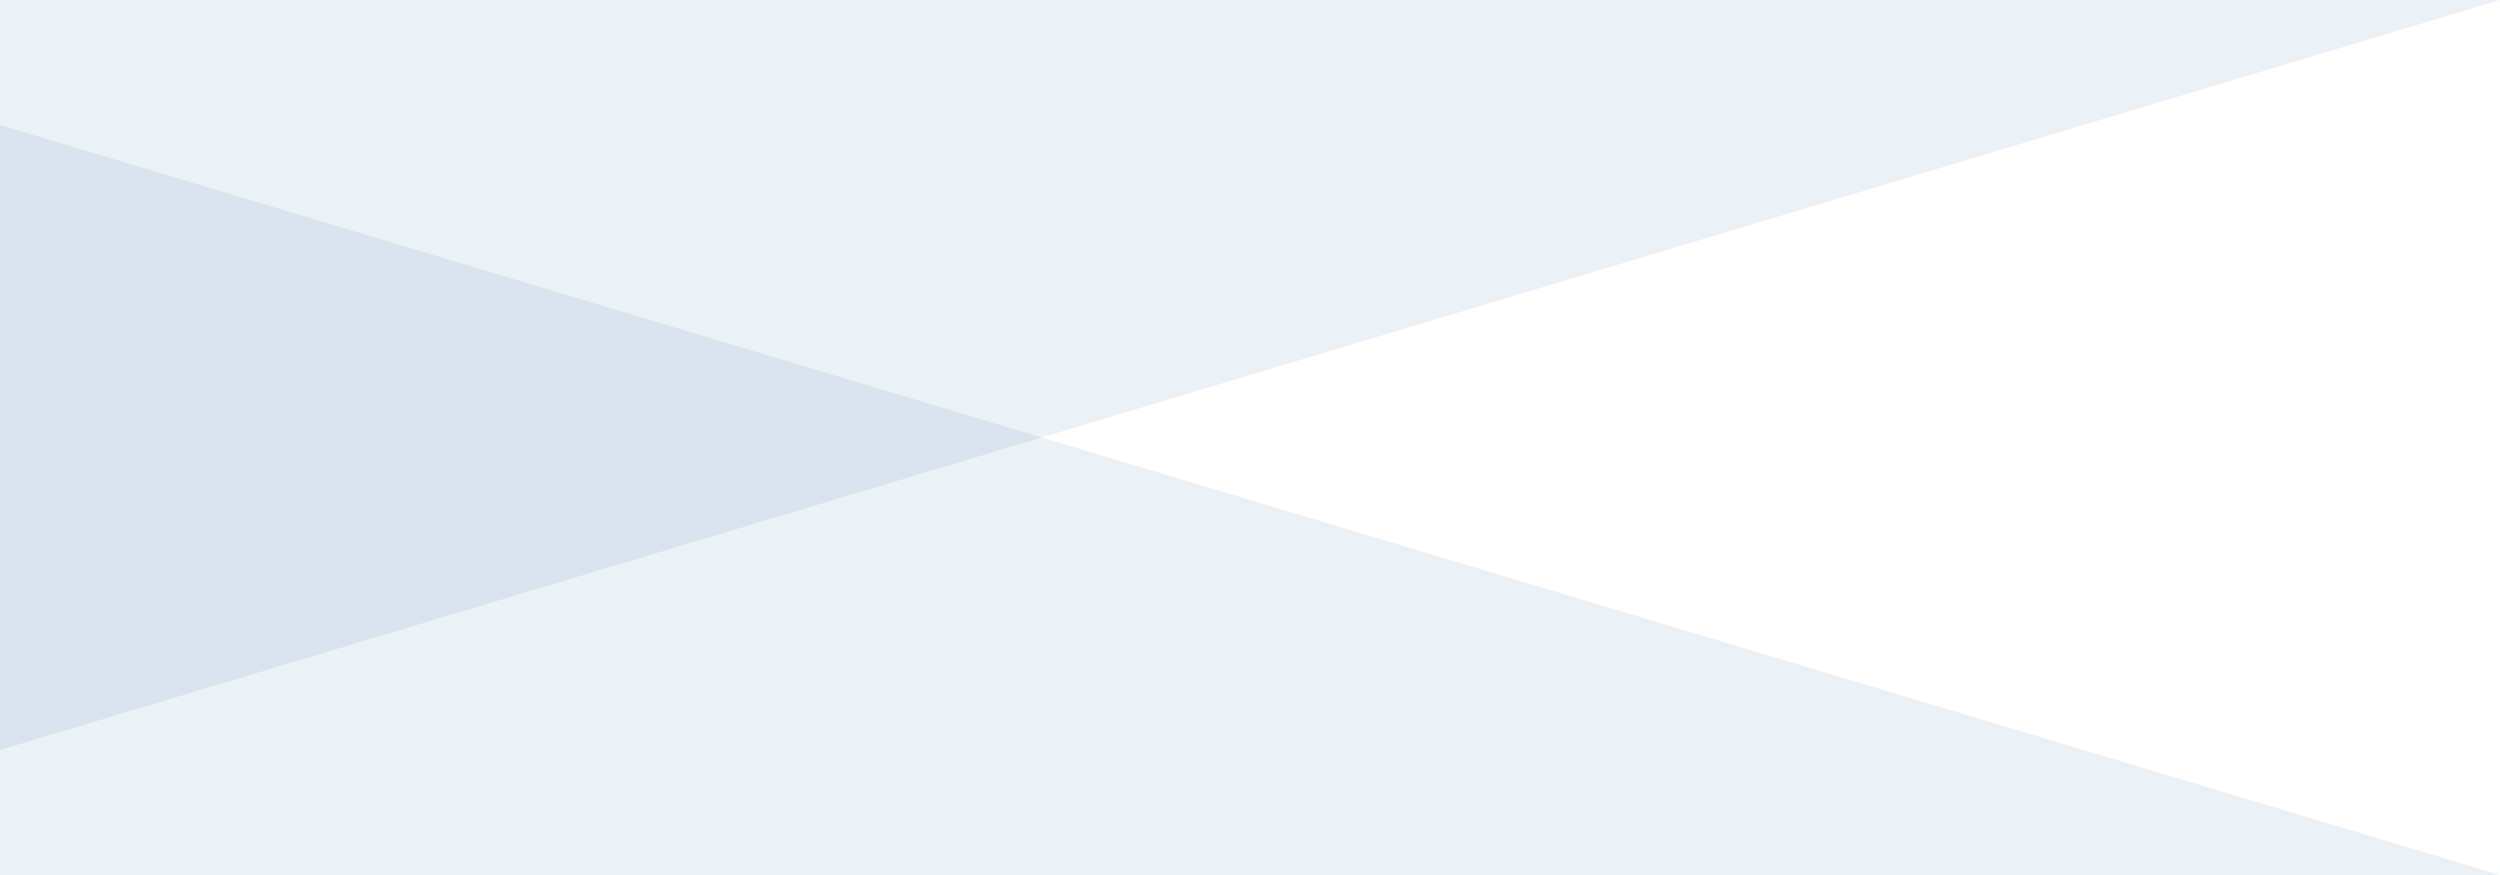 <svg id="bg_flow01.svg" xmlns="http://www.w3.org/2000/svg" width="200" height="70" viewBox="0 0 200 70">
  <defs>
    <style>
      .cls-1 {
        fill: #4574a0;
        fill-rule: evenodd;
        opacity: 0.1;
      }
    </style>
  </defs>
  <path id="bg" class="cls-1" d="M400,530H600L400,590V530Z" transform="translate(-400 -530)"/>
  <path id="bg-2" data-name="bg" class="cls-1" d="M400,600H600L400,540v60Z" transform="translate(-400 -530)"/>
</svg>
